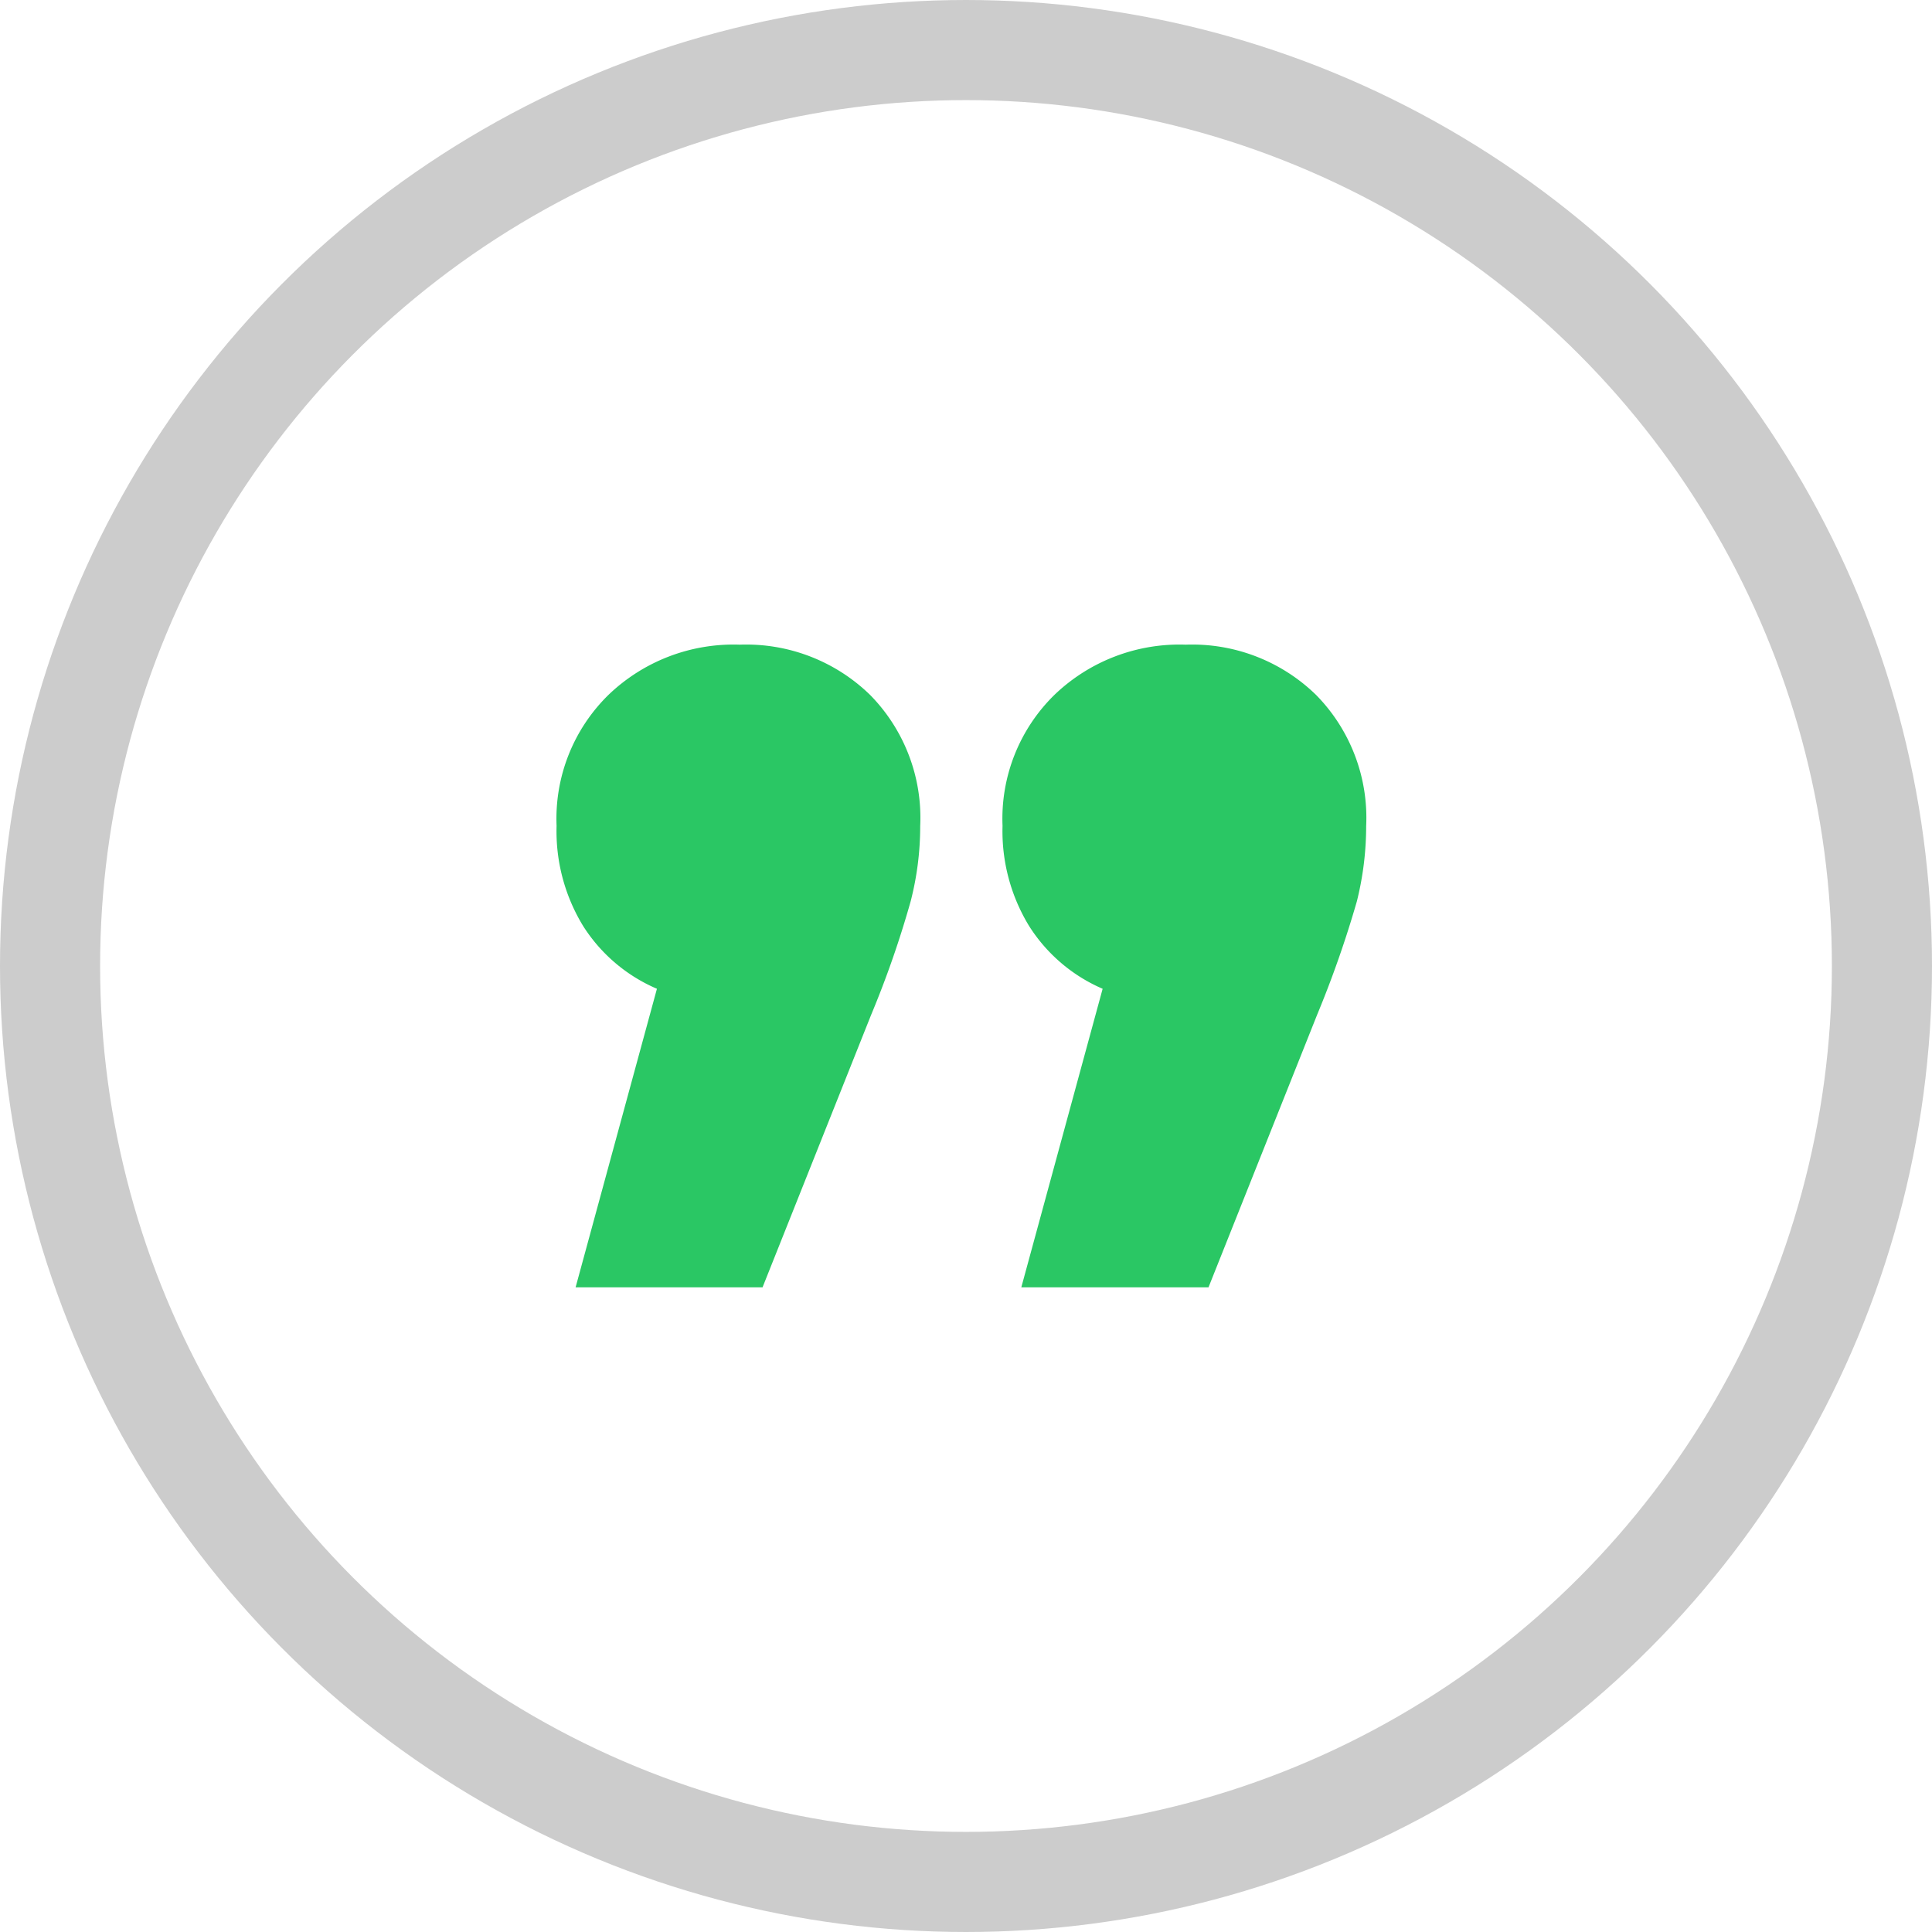 <?xml version="1.0" encoding="utf-8"?><svg xmlns="http://www.w3.org/2000/svg" viewBox="0 0 77.2 77.2"><defs><style>.cls-1{fill:#2ac764;}.cls-2{fill:none;stroke:#ccc;stroke-miterlimit:10;stroke-width:4px;}</style></defs><title>Asset 18</title><g id="Layer_2" data-name="Layer 2"><g id="Layer_1-2" data-name="Layer 1"><path class="cls-1" d="M34.77,27.77a7,7,0,0,1,2,5.24,12,12,0,0,1-.38,3,39.84,39.84,0,0,1-1.58,4.54L30.47,51.44H23l3.25-11.93A6.54,6.54,0,0,1,23.3,37a7.27,7.27,0,0,1-1.06-4,6.92,6.92,0,0,1,2.08-5.24,7.21,7.21,0,0,1,5.24-2A7.09,7.09,0,0,1,34.77,27.77Zm17.82,0a7,7,0,0,1,2,5.24,12.42,12.42,0,0,1-.37,3,42.54,42.54,0,0,1-1.59,4.54L48.29,51.44H40.81l3.25-11.93A6.54,6.54,0,0,1,41.12,37a7.27,7.27,0,0,1-1.06-4,6.92,6.92,0,0,1,2.08-5.24,7.21,7.21,0,0,1,5.24-2A7.09,7.09,0,0,1,52.59,27.77Z"/><circle class="cls-2" cx="38.6" cy="38.6" r="36.6"/></g></g></svg>